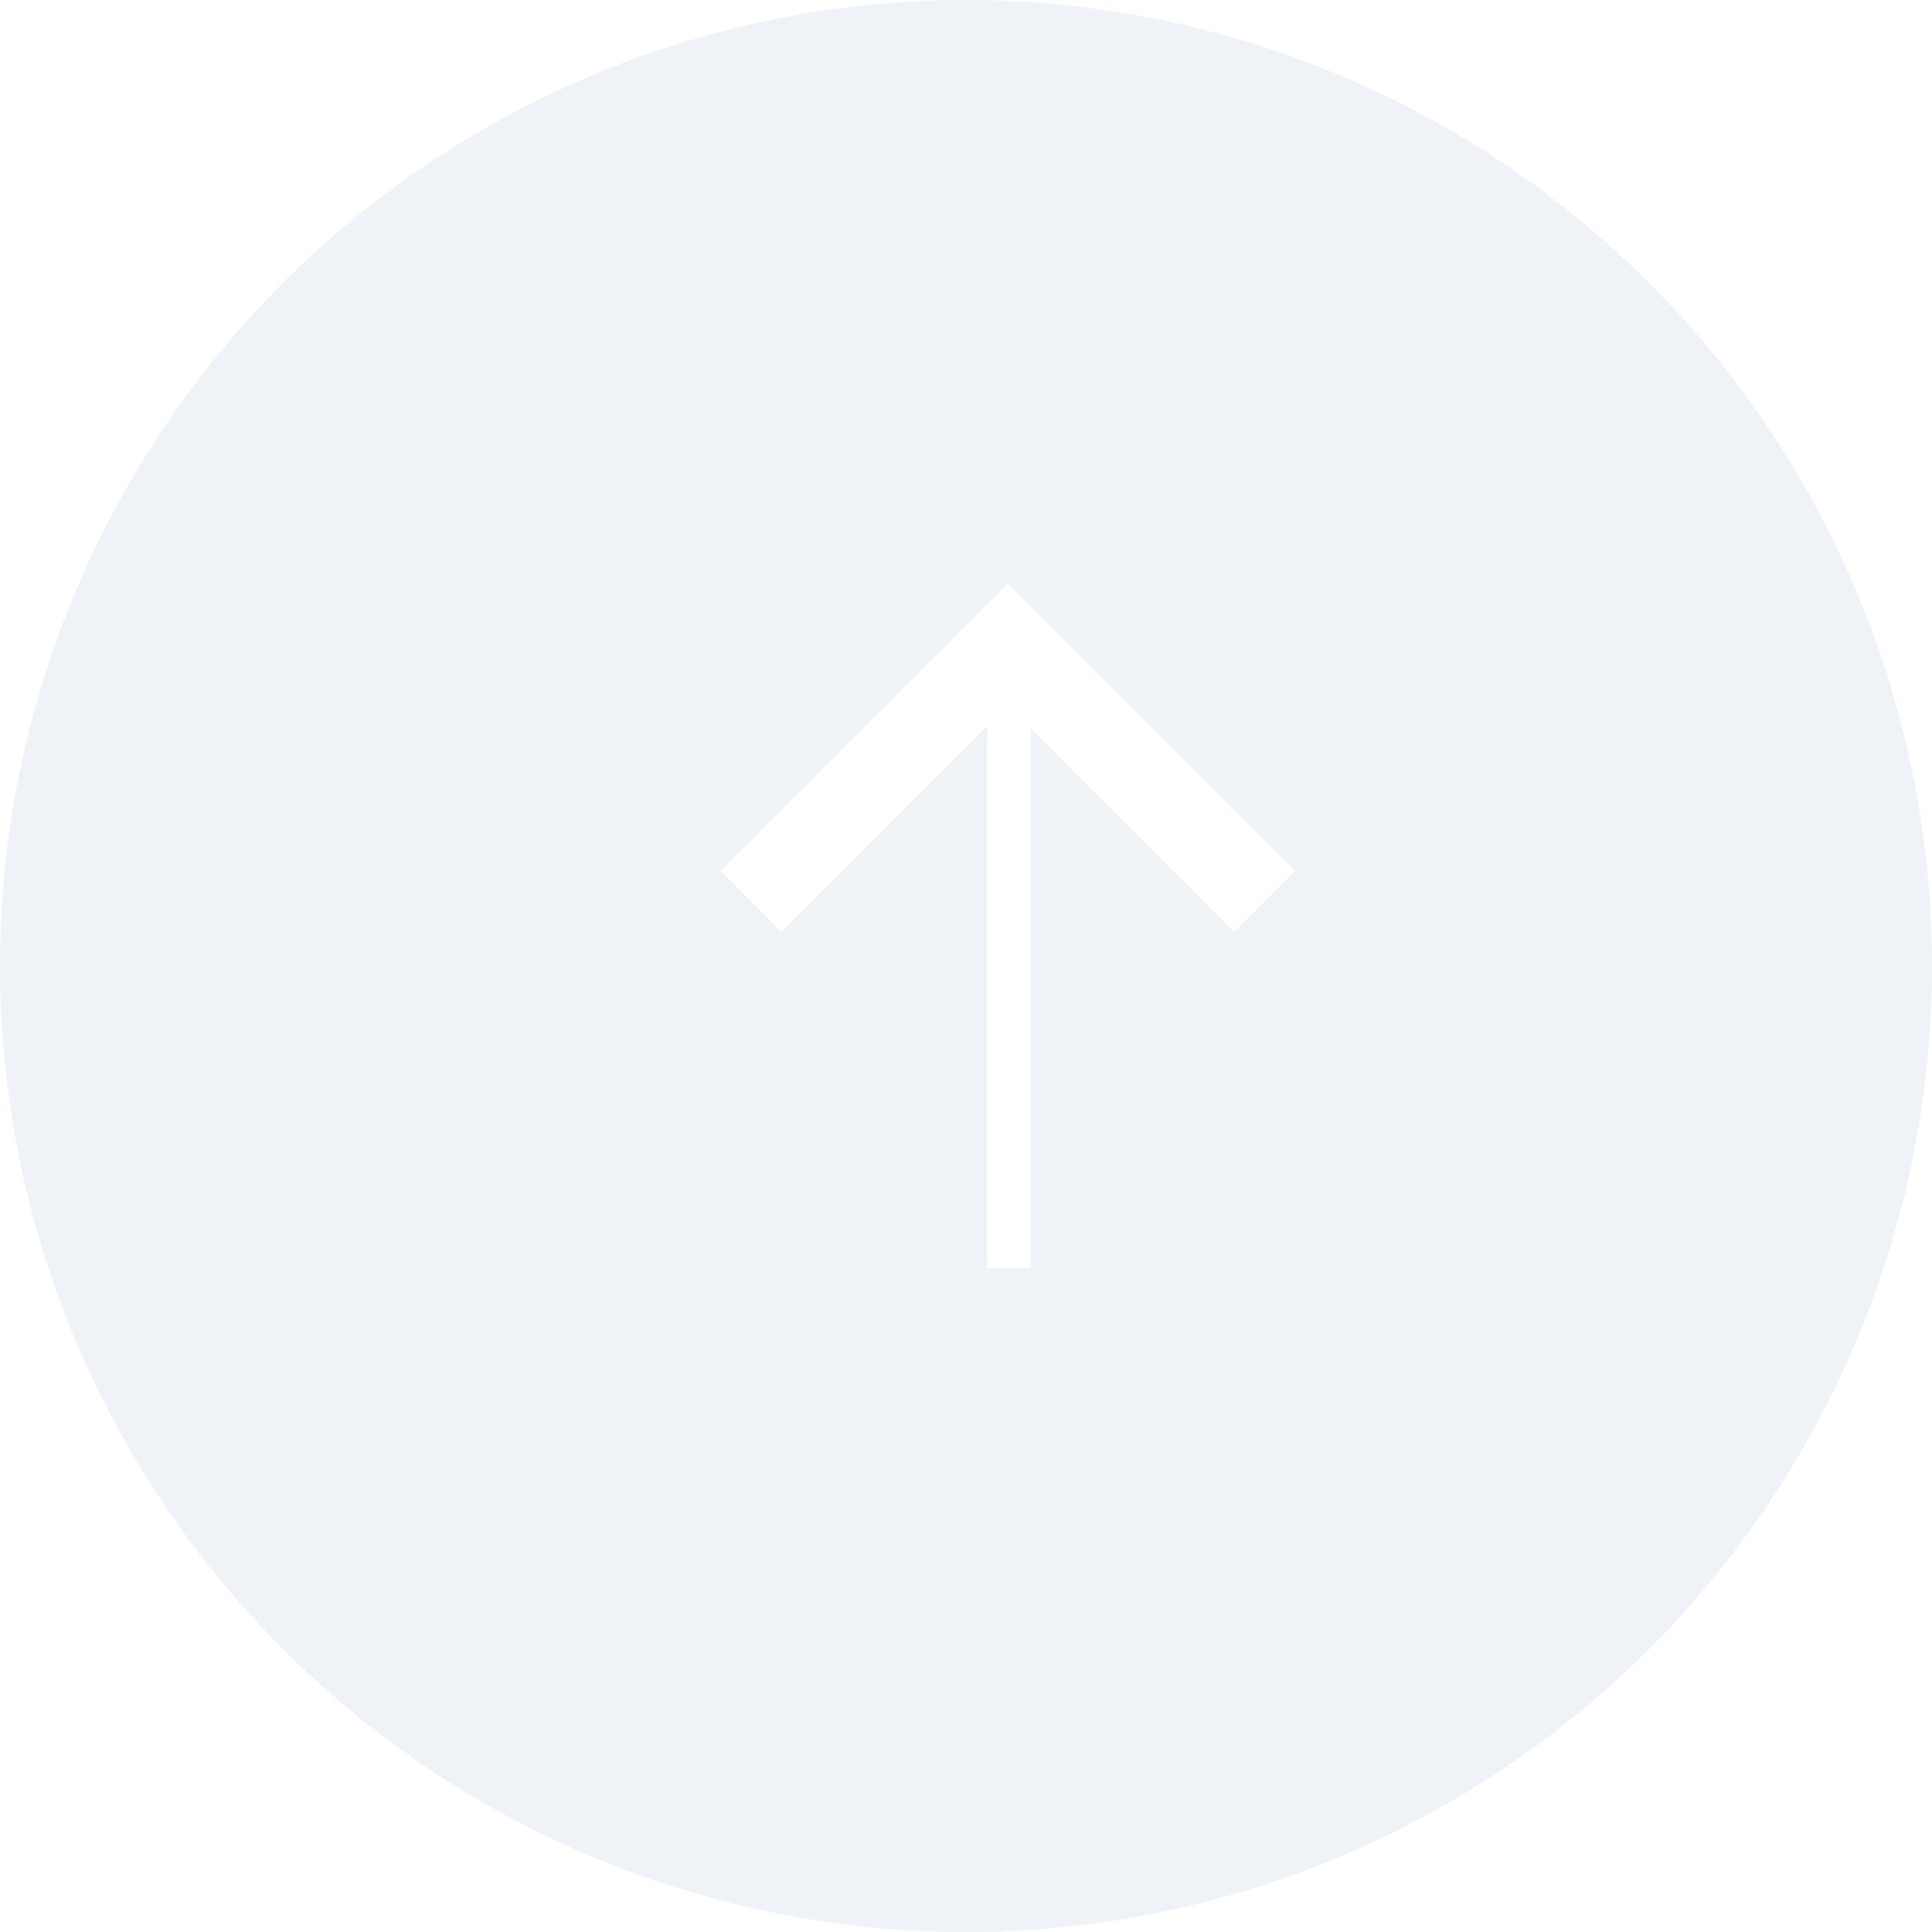 <svg id="グループ_228" data-name="グループ 228" xmlns="http://www.w3.org/2000/svg" xmlns:xlink="http://www.w3.org/1999/xlink" width="44.76" height="44.76" viewBox="0 0 44.76 44.76">
  <defs>
    <style>
      .cls-1 {
        fill: #eff2f6;
      }

      .cls-2 {
        filter: url(#filter);
      }

      .cls-3, .cls-4 {
        fill: none;
        stroke: #fff;
        fill-rule: evenodd;
      }

      .cls-3 {
        stroke-width: 1px;
      }

      .cls-4 {
        stroke-width: 2px;
      }
    </style>
    <filter id="filter" filterUnits="userSpaceOnUse">
      <feFlood result="flood" flood-color="#0050bc"/>
      <feComposite result="composite" operator="in" in2="SourceGraphic"/>
      <feBlend result="blend" in2="SourceGraphic"/>
    </filter>
  </defs>
  <circle id="楕円形_2" data-name="楕円形 2" class="cls-1" cx="22.38" cy="22.38" r="22.38"/>
  <g id="グループ_227" data-name="グループ 227" class="cls-2">
    <path id="シェイプ_1" data-name="シェイプ 1" class="cls-3" d="M2299.99,6782v-13" transform="translate(-2276.62 -6752.62)"/>
    <path id="シェイプ_1_のコピー" data-name="シェイプ 1 のコピー" class="cls-3" d="M2299.99,6782v-13" transform="translate(-2276.62 -6752.62)"/>
    <path id="シェイプ_523" data-name="シェイプ 523" class="cls-4" d="M2294.02,6773.5l5.95-5.95,5.95,5.95" transform="translate(-2276.62 -6752.62)"/>
  </g>
</svg>
